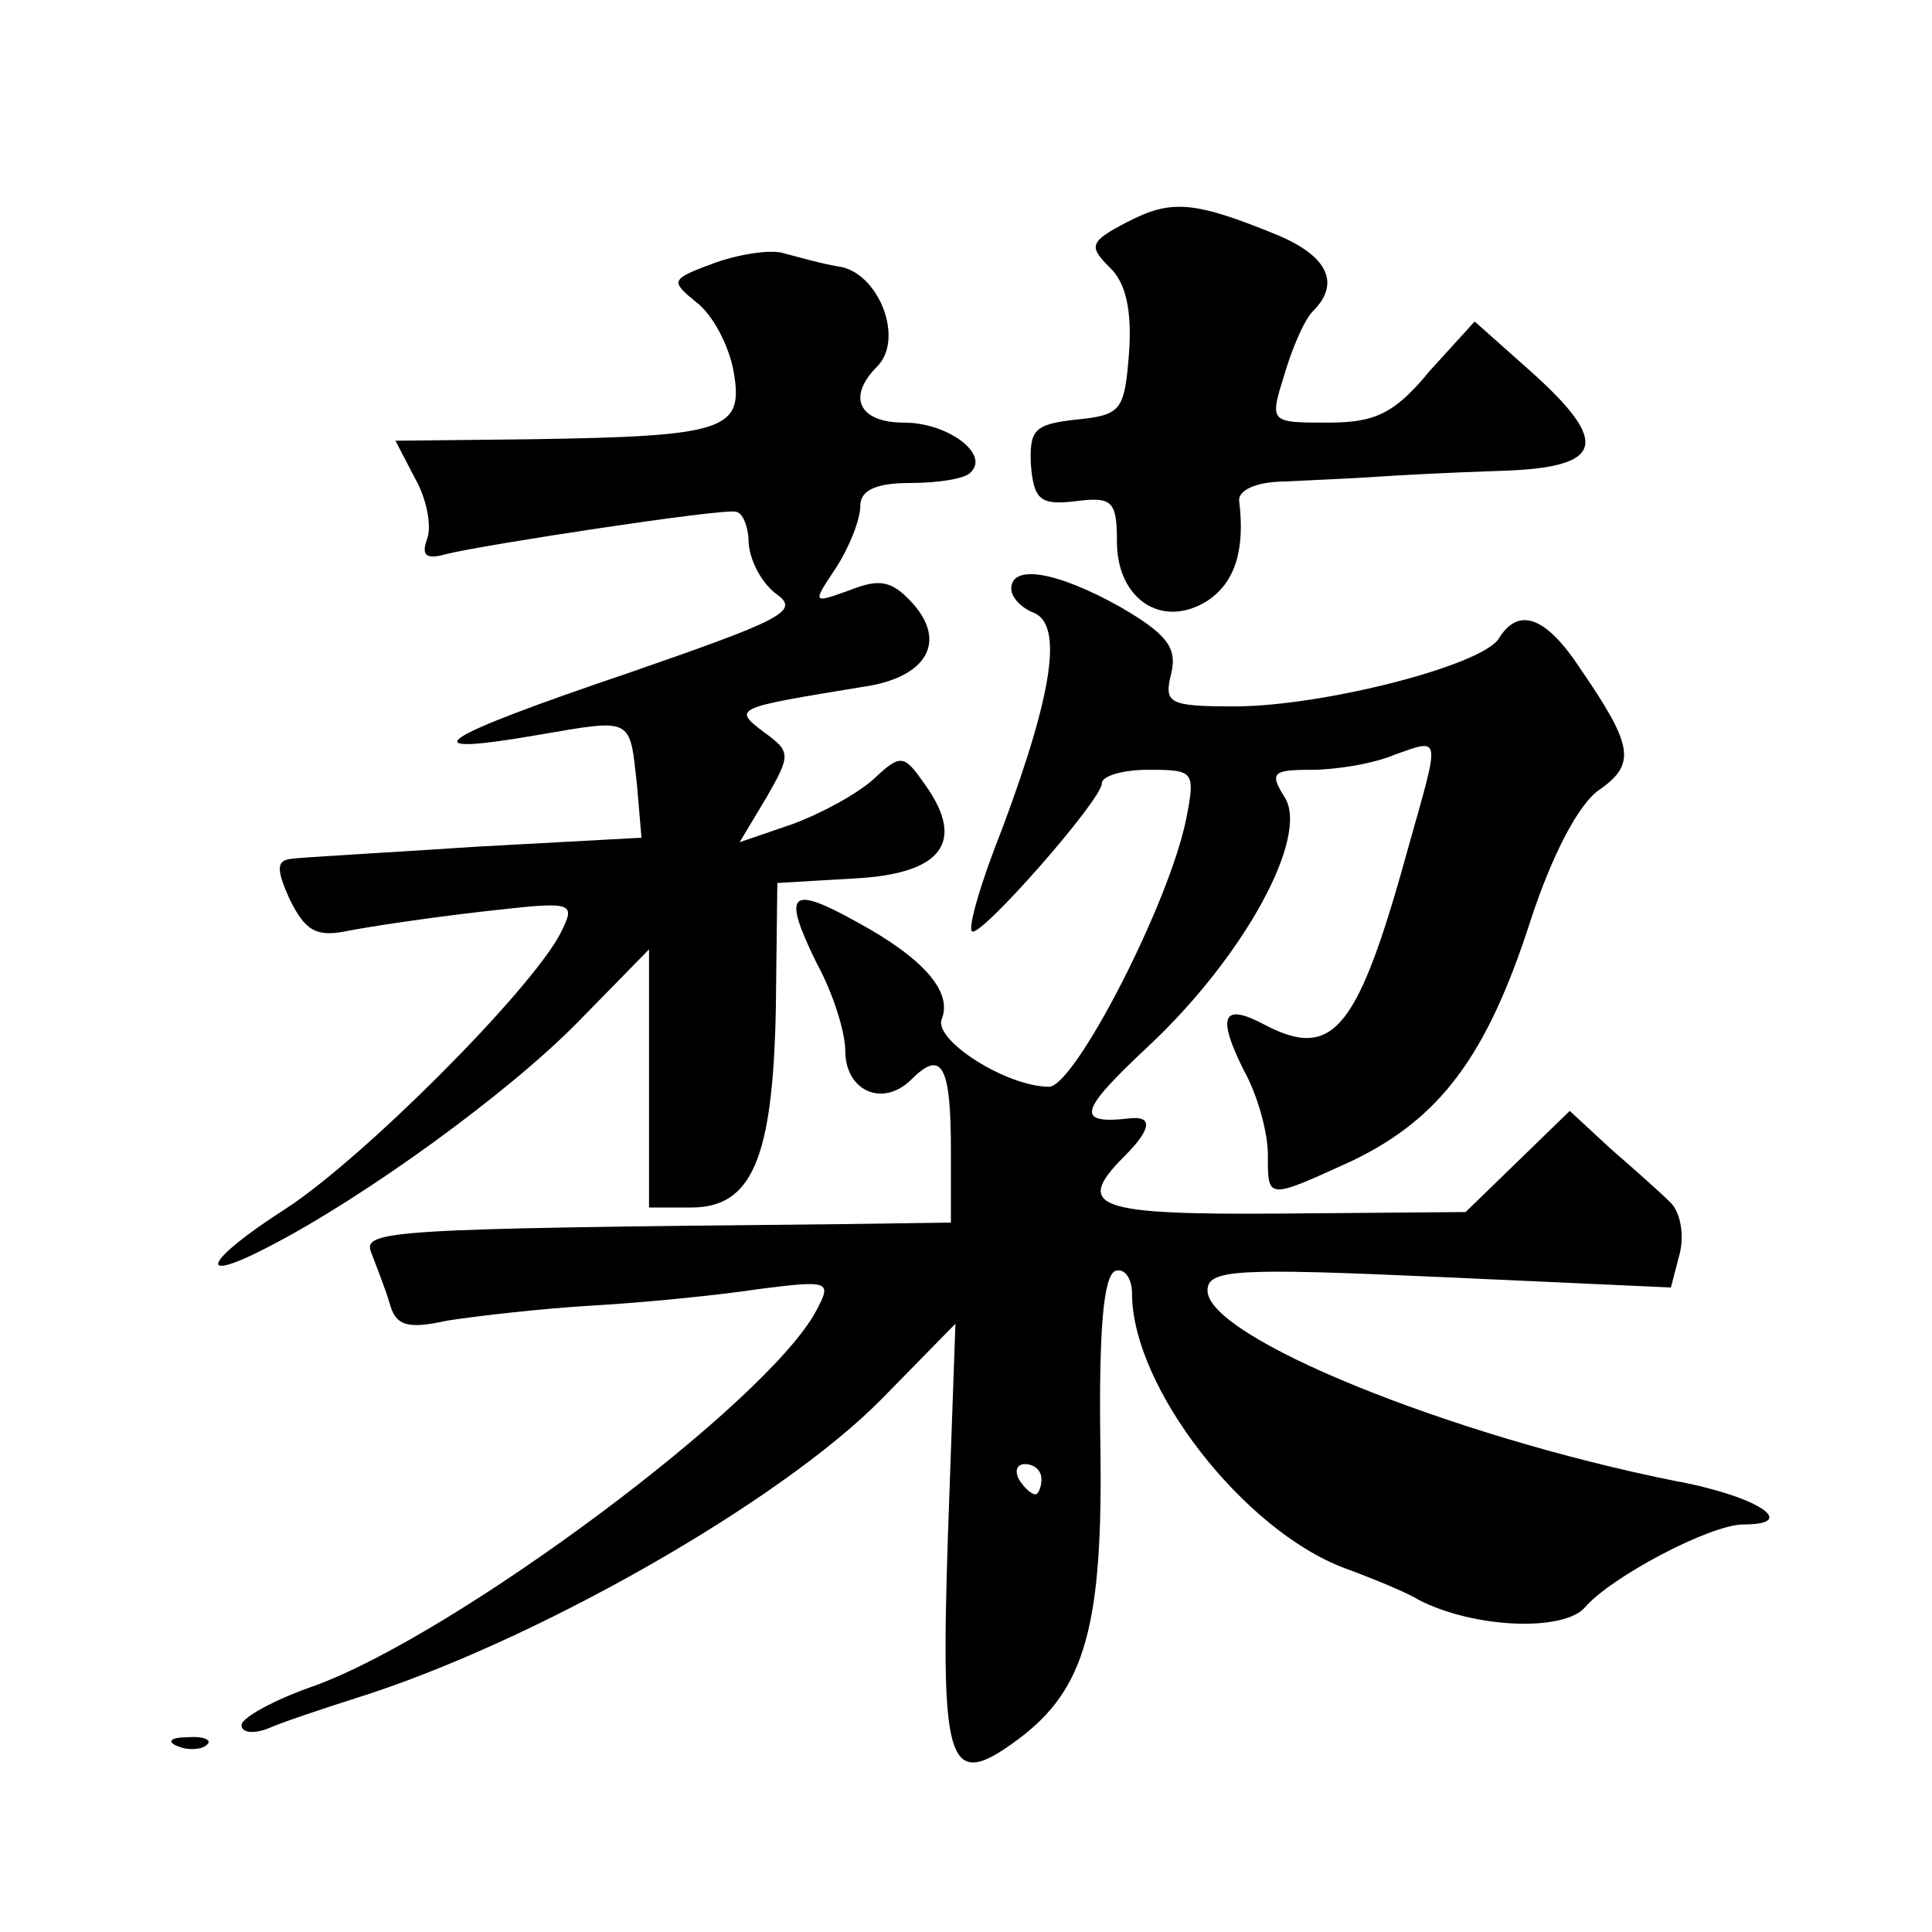<?xml version="1.0" standalone="no"?>
<!DOCTYPE svg PUBLIC "-//W3C//DTD SVG 20010904//EN"
 "http://www.w3.org/TR/2001/REC-SVG-20010904/DTD/svg10.dtd">
<svg version="1.0" xmlns="http://www.w3.org/2000/svg"
 width="128pt" height="128pt" viewBox="0 0 128 128"
 preserveAspectRatio="xMidYMid meet">
<g transform="translate(0,128) scale(0.1,-0.1)"
fill="#0" stroke="none">
<path d="M747 1133 c-25 -13 -26 -16 -12 -30 11 -10 15 -29 13 -57 -3 -38 -5 -41
-35 -44 -28 -3 -31 -7 -30 -30 2 -23 6 -27 30 -24 24 3 27 0 27 -27 0 -38 30 -58
60 -39 18 12 25 33 21 66 -1 7 11 13 31 13 18 1 44 2 58 3 14 1 51 3 83 4 70 2
75 18 20 67 l-36 32 -30 -33 c-23 -28 -36 -34 -67 -34 -39 0 -39 0 -29 32 5 17
13 36 19 42 18 18 10 36 -23 50 -56 23 -71 24 -100 9z M474 1106 c-30 -11 -30 -12
-13 -26 11 -8 22 -29 25 -46 7 -39 -5 -43 -133 -45 l-91 -1 13 -25 c8 -14 11 -32
8 -40 -4 -11 -1 -14 13 -10 24 6 181 30 191 28 5 0 9 -10 9 -21 1 -12 9 -27 19
-34 15 -11 2 -17 -99 -52 -127 -43 -147 -56 -60 -41 64 11 61 12 66 -33 l3 -35
-110 -6 c-60 -4 -116 -7 -122 -8 -10 -1 -10 -7 -1 -27 10 -20 17 -25 37 -21 15
3 55 9 90 13 62 7 63 7 52 -15 -21 -39 -131 -149 -182 -182 -53 -34 -61 -51 -11
-25 64 33 159 102 205 149 l47 48 0 -85 0 -86 28 0 c40 0 54 32 56 131 l1 84 51
3 c58 3 74 24 47 62 -14 20 -16 21 -34 4 -11 -10 -35 -23 -54 -30 l-35 -12 18 30
c16 28 16 30 -2 43 -21 16 -19 16 66 30 42 6 56 30 32 56 -13 14 -21 16 -41 8 -25
-9 -25 -9 -9 15 9 14 16 32 16 41 0 10 10 15 33 15 19 0 37 3 40 7 13 12 -15 33
-44 33 -30 0 -38 17 -18 37 18 18 2 60 -23 66 -13 2 -30 7 -38 9 -8 3 -29 0 -46
-6z M670 890 c0 -6 7 -13 15 -16 19 -8 13 -52 -21 -143 -14 -35 -23 -66 -20 -68
5 -5 86 87 86 98 0 5 14 9 31 9 30 0 31 -1 25 -32 -11 -56 -74 -178 -91 -178 -28
0 -77 31 -71 45 7 18 -12 40 -56 64 -45 25 -50 20 -27 -27 11 -20 19 -46 19 -58
0 -27 25 -38 44 -19 20 20 26 9 26 -47 l0 -48 -72 -1 c-302 -3 -318 -4 -312 -19
3 -8 9 -23 12 -33 4 -15 11 -18 38 -12 19 3 62 8 96 10 35 2 85 7 111 11 47 6 48
5 38 -14 -32 -61 -239 -215 -333 -249 -26 -9 -48 -21 -48 -26 0 -5 8 -6 18 -2 9
4 36 13 58 20 118 37 281 130 348 198 l49 50 -5 -141 c-5 -154 0 -169 47 -134 44
33 56 75 54 196 -1 74 2 111 10 114 6 2 11 -5 11 -15 0 -62 74 -157 141 -182 19
-7 41 -16 49 -21 37 -19 96 -21 110 -5 17 20 83 55 105 55 38 0 9 19 -46 29 -149
30 -309 95 -309 126 0 14 19 15 153 9 l154 -7 6 23 c3 13 0 28 -7 34 -6 6 -24 22
-39 35 l-27 25 -35 -34 -34 -33 -120 -1 c-125 -1 -140 4 -106 38 18 18 19 27 3
25 -36 -4 -33 5 13 48 63 59 107 139 90 165 -10 16 -8 18 18 18 16 0 41 4 55 10
31 11 30 13 10 -58 -34 -124 -50 -145 -96 -121 -28 15 -32 6 -14 -30 9 -16 16 -41
16 -56 0 -30 -1 -30 56 -4 58 28 89 69 118 159 14 43 32 78 46 87 24 17 22 29 -13
80 -23 35 -41 41 -54 20 -11 -18 -117 -45 -175 -45 -44 0 -47 2 -42 22 4 17 -3
26 -34 44 -43 24 -72 28 -72 12z m20 -590 c0 -5 -2 -10 -4 -10 -3 0 -8 5 -11 10
-3 6 -1 10 4 10 6 0 11 -4 11 -10z M118 123 c7 -3 16 -2 19 1 4 3 -2 6 -13 5 -11
0 -14 -3 -6 -6z"/>
</g>
</svg>
